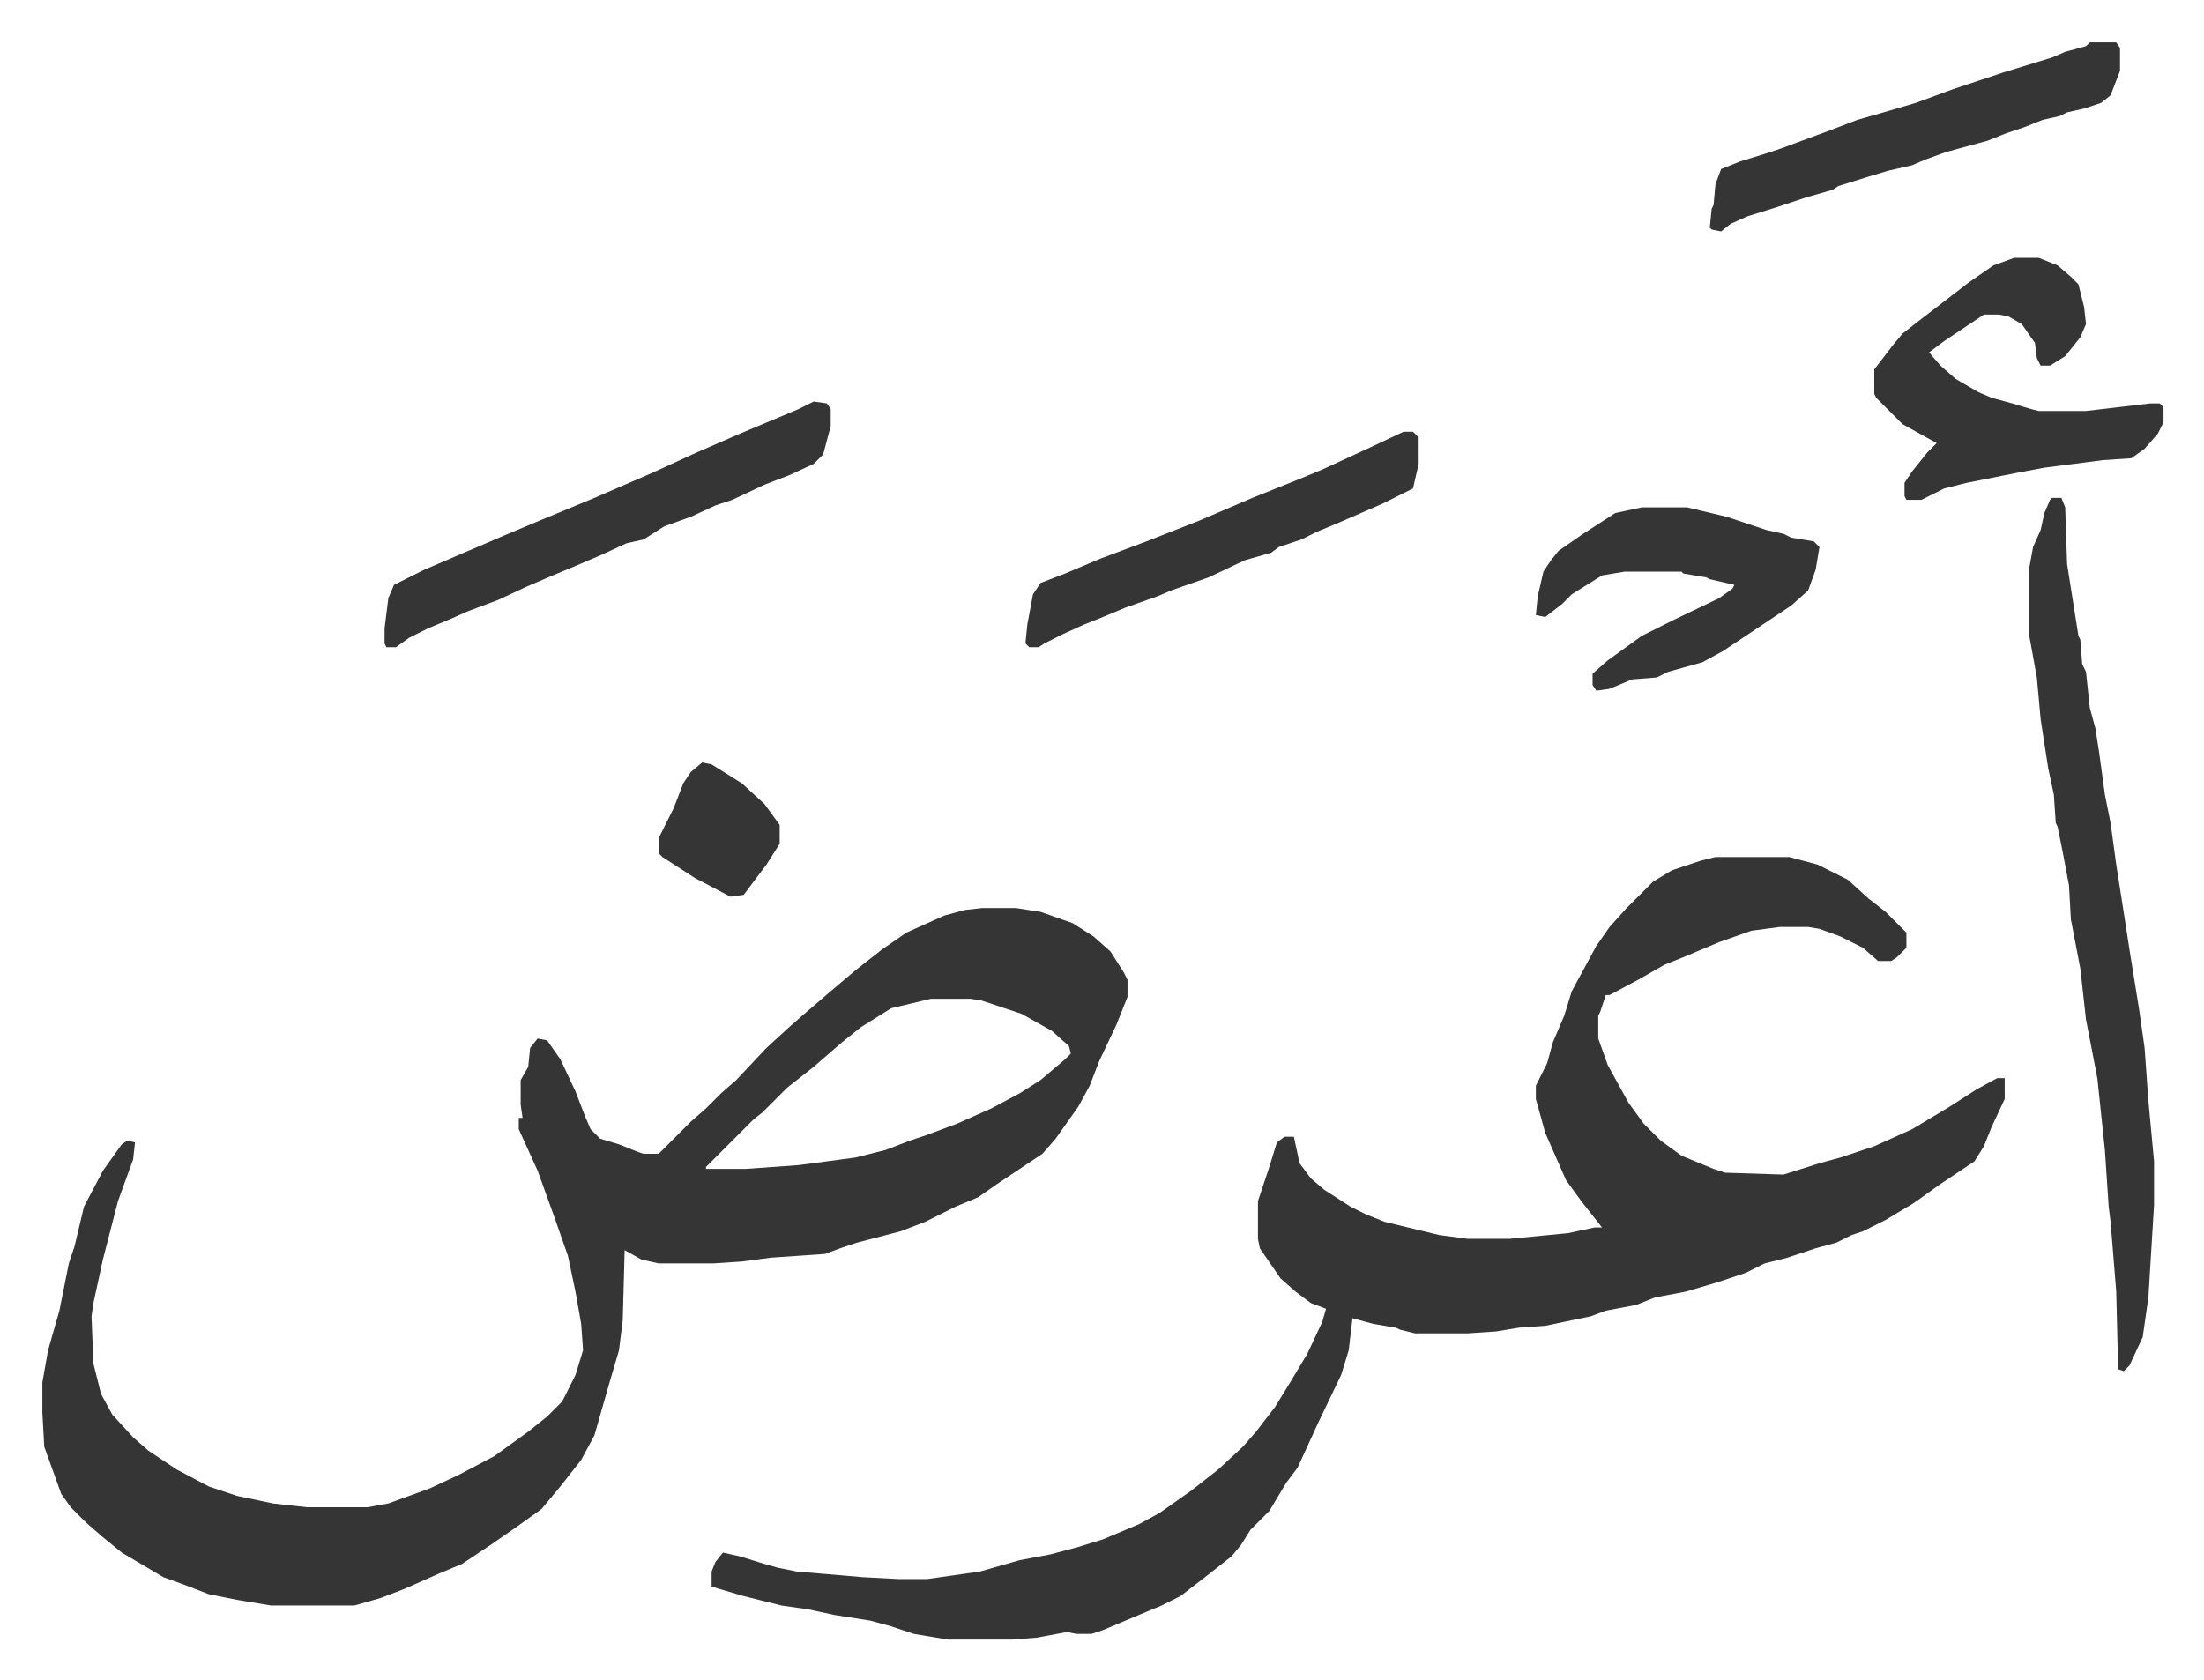 <svg xmlns="http://www.w3.org/2000/svg" role="img" viewBox="-22.42 256.58 1165.84 888.84"><path fill="#353535" id="rule_normal" d="M497 737h18l13 2 17 6 11 7 9 8 7 11 2 4v9l-6 15-9 19-5 13-6 11-12 17-7 8-24 16-10 7-12 5-16 8-13 5-23 6-9 3-8 3-29 2-15 2-15 1h-29l-9-2-9-5-1 37-2 16-5 17-6 21-2 7-7 13-11 14-10 12-14 10-13 9-15 10-12 5-18 8-13 5-14 4h-44l-18-3-15-3-13-5-11-4-22-13-11-9-8-7-8-8-5-7-9-25-1-18v-16l3-17 6-21 5-25 3-9 5-21 10-19 10-14 3-2 4 1-1 9-8 22-8 31-5 23-1 7 1 25 4 16 6 11 11 12 8 7 15 10 17 9 15 5 19 4 18 2h32l11-2 22-8 15-7 19-10 18-13 10-8 8-8 7-14 4-13-1-14-3-17-4-19-7-20-9-25-10-22v-6h2l-1-7v-13l4-7 1-10 4-5 5 1 7 10 8 17 5 13 3 7 5 5 10 3 10 4 3 1h8l17-17 8-7 8-8 8-7 16-17 12-11 8-7 14-12 13-11 14-11 13-9 20-9 11-3zm-27 48l-21 5-16 10-10 8-15 13-14 11-13 13-5 4-5 5-20 20v1h21l28-2 30-4 16-4 13-5 9-3 16-6 18-8 15-8 11-7 13-11 3-3-1-4-9-8-16-9-21-7-6-1zm415-75h39l15 4 16 8 11 10 9 7 11 11v8l-5 5-3 2h-7l-8-7-12-6-11-4-6-1h-15l-15 2-17 6-19 8-10 4-14 8-15 8h-2l-3 9-1 2v12l5 14 11 20 8 11 9 9 11 8 17 7 6 2 31 1 19-6 11-3 18-6 20-9 20-12 14-9 11-6h4v11l-7 15-4 10-5 8-9 6-9 6-14 10-15 9-12 6-6 2-8 4-11 3-15 5-12 3-10 5-15 5-17 5-16 3-10 4-16 3-8 3-24 5-14 1-12 2-15 1h-28l-8-2-2-1-12-2-11-3-2 17-4 13-12 25-11 24-6 8-9 15-10 10-5 8-5 6-14 11-13 10-10 5-12 5-19 8-6 2h-8l-5-1-16 3-13 1h-34l-18-3-12-4-11-3-19-3-14-3-14-2-20-5-17-5v-8l2-5 4-5 9 2 13 4 7 2 10 2 35 3 19 1h15l28-4 21-6 16-3 15-4 13-4 19-8 11-6 17-12 14-11 13-12 7-8 10-13 8-13 9-15 8-17 2-7-8-3-8-6-8-7-11-16-1-5v-20l6-18 4-13 4-3h5l3 14 6 8 7 6 14 9 8 4 10 4 29 7 15 2h22l31-3 14-3h4l-11-14-8-11-11-25-5-18v-7l6-12 3-11 6-14 4-13 13-24 7-10 9-10 14-14 10-6 15-5zm178-190h5l2 5 1 30 3 19 3 19 1 2 1 13 2 4 2 19 3 11 2 13 3 22 3 15 3 22 5 32 2 13 5 31 3 21 2 28 3 32v23l-3 49-3 21-7 15-3 3-3-1-1-41-3-37-1-8-2-30-4-38-6-31-3-27-5-26-1-18-3-16-3-15-1-2-1-15-3-14-4-26-2-22-4-22v-36l2-11 4-9 2-9 3-7zm-20-127h13l10 4 7 6 4 4 3 12 1 9-3 7-8 10-8 5h-5l-2-4-1-8-7-10-7-4-5-1h-8l-21 14-8 6 6 7 8 7 12 7 7 3 11 3 10 3 4 1h25l34-4h5l2 2v8l-3 6-7 8-7 5-15 1-31 4-16 3-25 5-12 3-12 6h-8l-1-2v-7l4-6 8-10 5-5-18-10-14-14-1-2v-13l10-13 5-6 9-7 13-10 13-10 13-9zm-635 76l7 1 2 3v9l-4 15-5 5-13 6-13 5-17 8-9 3-13 6-14 5-11 7-9 2-13 6-14 6-12 5-14 6-15 7-16 6-9 4-12 5-10 5-7 5h-5l-1-2v-8l2-16 3-7 16-8 42-18 19-8 29-12 30-13 24-11 23-10 31-13zm438 56h24l21 5 21 7 9 2 4 2 12 2 3 3-2 12-4 11-9 8-15 10-6 4-15 10-11 6-18 5-6 3-13 1-12 5-7 1-2-3v-6l8-7 18-13 16-8 25-12 7-5 1-2-13-3-2-1-12-2-1-1h-30l-12 2-16 10-5 5-9 7-5-1 1-10 3-13 4-6 4-5 13-9 17-11zm237-246h14l2 3v12l-5 13-5 4-9 3-9 2-4 2-9 2-10 4-9 3-10 4-22 6-11 4-7 3-13 3-10 3-16 5-3 2-7 2-7 2-15 5-16 5-9 4-5 4-5-1-1-1 1-10 1-2 1-11 3-8 10-4 13-4 9-3 27-10 13-5 14-4 17-5 19-7 27-9 13-4 13-4 7-3 11-3zM720 485h5l3 3v14l-3 13-16 8-23 10-12 5-8 4-12 4-4 3-14 4-19 9-20 7-7 3-17 6-12 5-10 4-11 5-10 5-3 2h-5l-2-2 1-10 3-16 4-6 13-5 19-8 24-9 28-11 28-12 25-10 12-5 26-12zM349 660l5 1 16 10 12 11 8 11v10l-7 11-12 16-7 1-19-10-17-11-2-2v-8l8-16 5-13 4-6z"/></svg>
